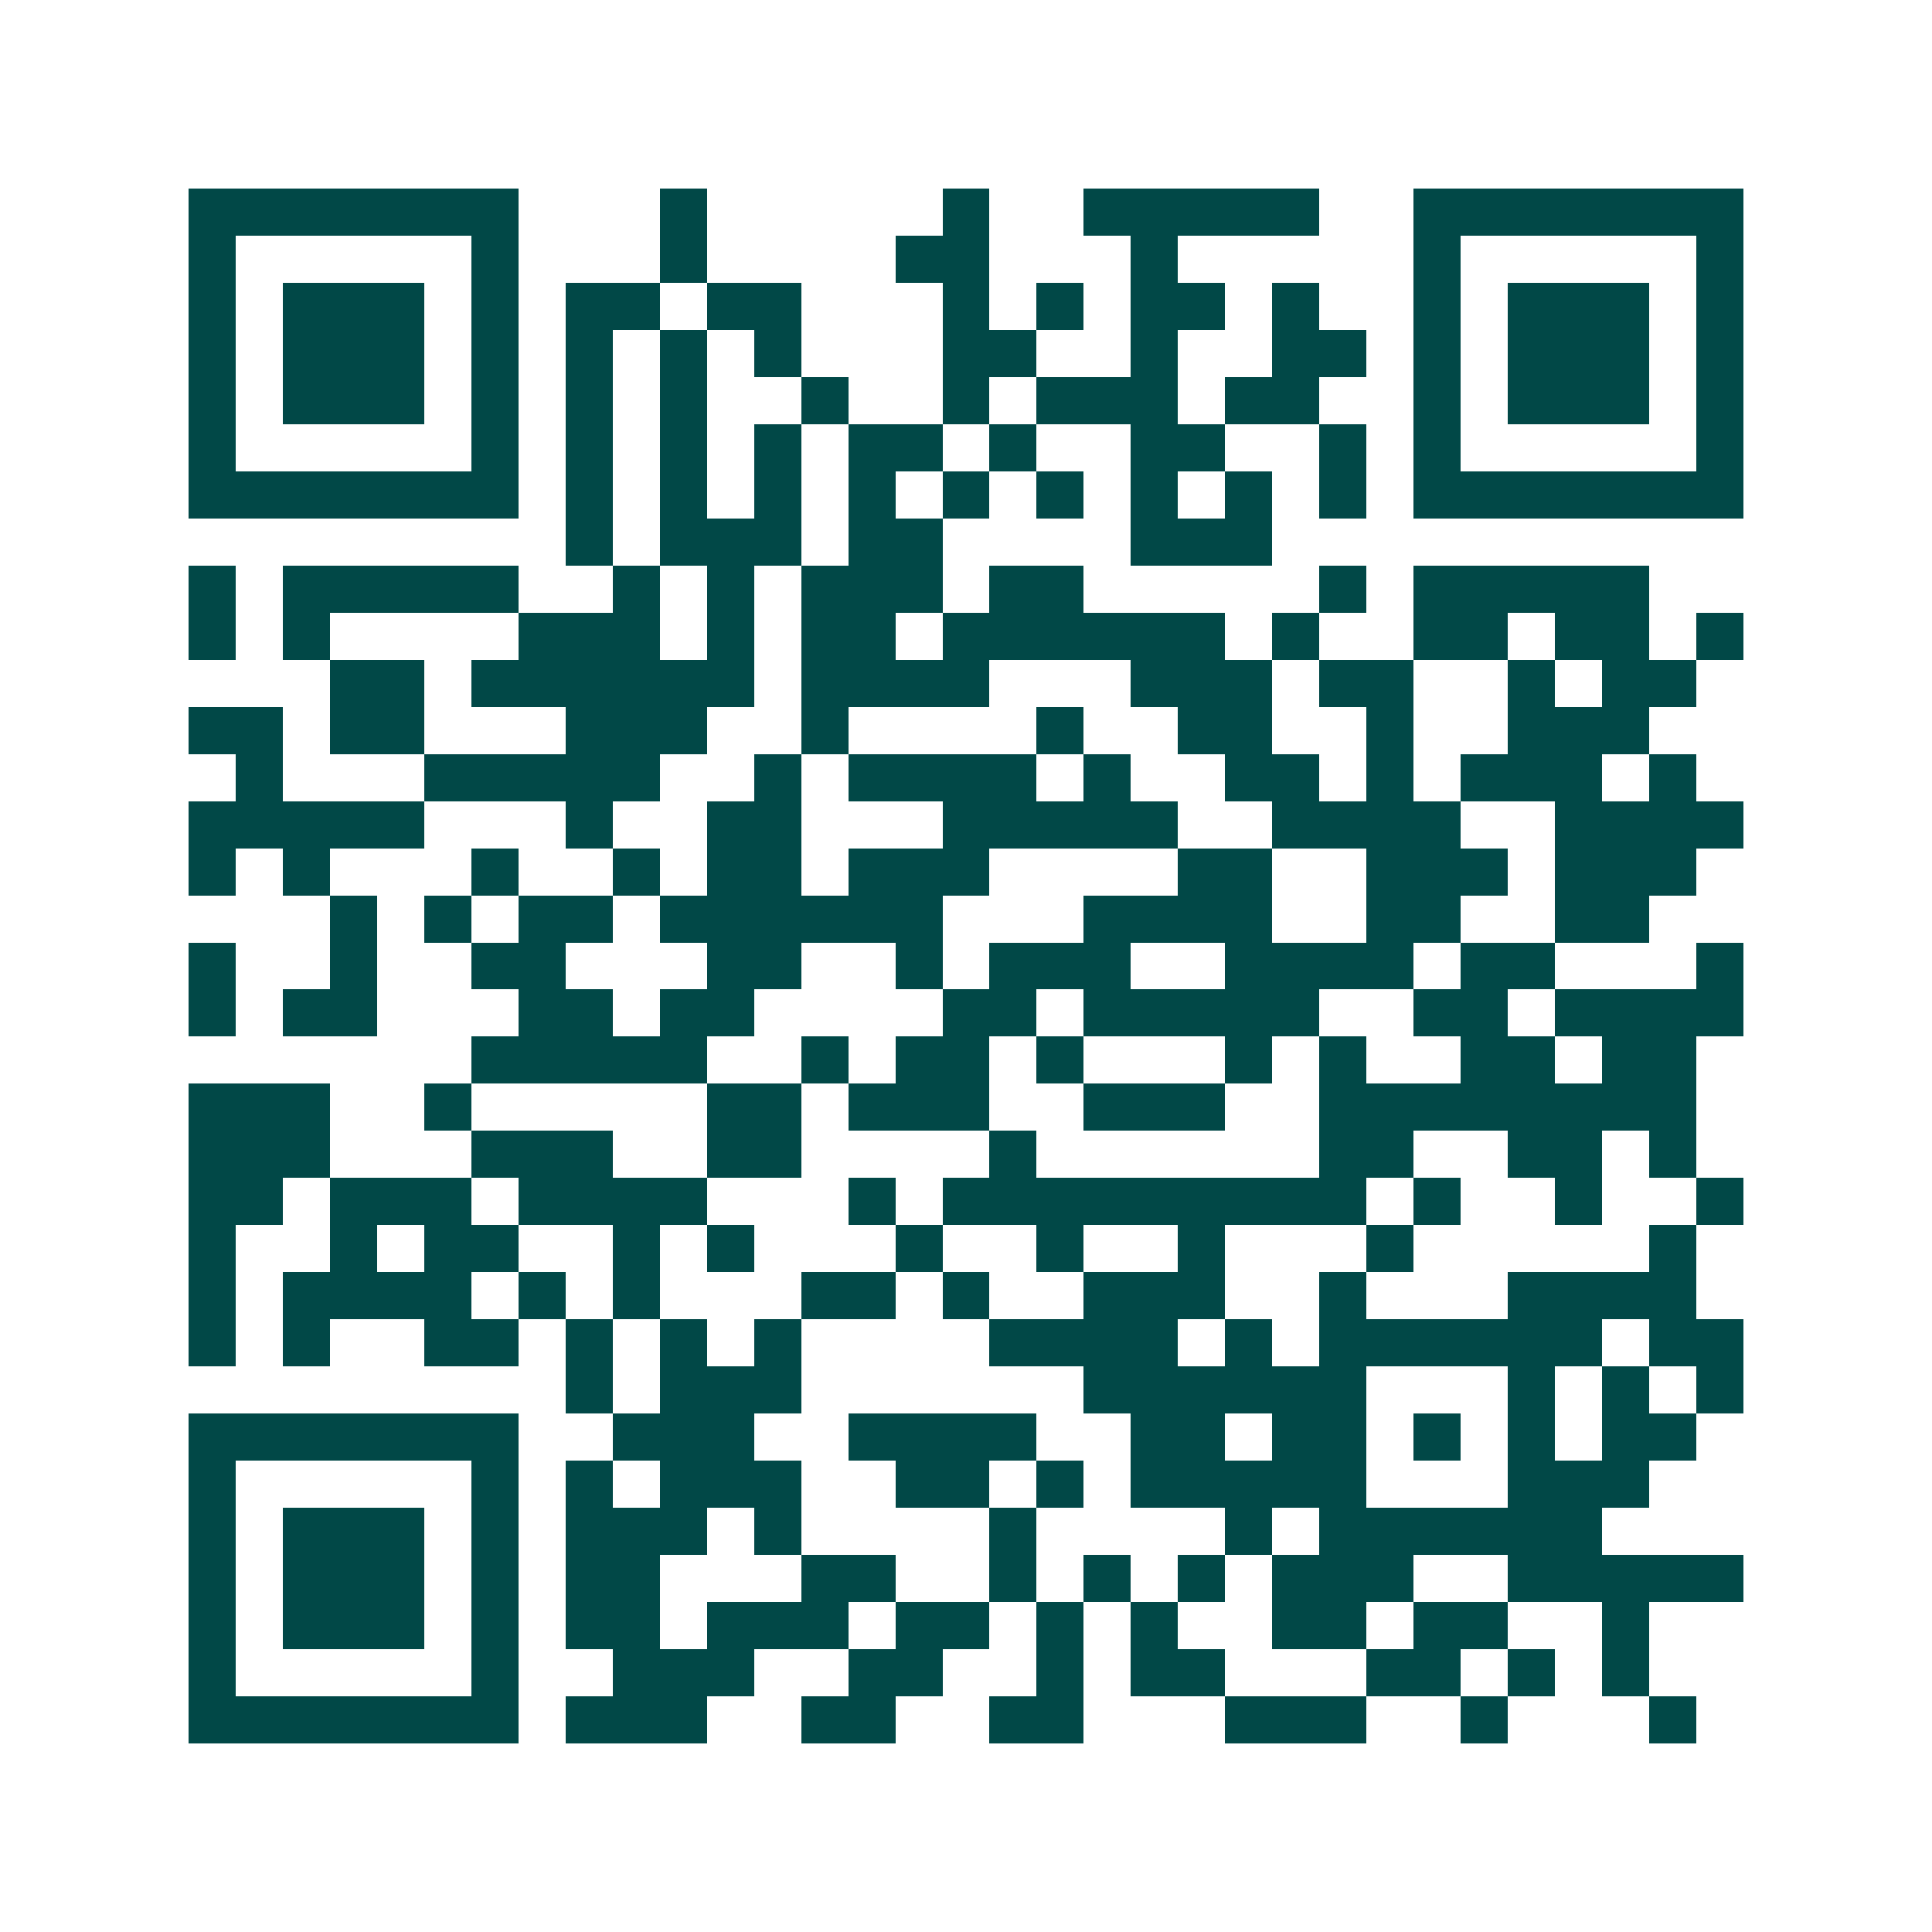 <svg xmlns="http://www.w3.org/2000/svg" width="200" height="200" viewBox="0 0 41 41" shape-rendering="crispEdges"><path fill="#ffffff" d="M0 0h41v41H0z"/><path stroke="#014847" d="M4 4.5h7m3 0h1m5 0h1m2 0h5m2 0h7M4 5.5h1m5 0h1m3 0h1m4 0h2m3 0h1m5 0h1m5 0h1M4 6.5h1m1 0h3m1 0h1m1 0h2m1 0h2m3 0h1m1 0h1m1 0h2m1 0h1m2 0h1m1 0h3m1 0h1M4 7.5h1m1 0h3m1 0h1m1 0h1m1 0h1m1 0h1m3 0h2m2 0h1m2 0h2m1 0h1m1 0h3m1 0h1M4 8.5h1m1 0h3m1 0h1m1 0h1m1 0h1m2 0h1m2 0h1m1 0h3m1 0h2m2 0h1m1 0h3m1 0h1M4 9.5h1m5 0h1m1 0h1m1 0h1m1 0h1m1 0h2m1 0h1m2 0h2m2 0h1m1 0h1m5 0h1M4 10.5h7m1 0h1m1 0h1m1 0h1m1 0h1m1 0h1m1 0h1m1 0h1m1 0h1m1 0h1m1 0h7M12 11.5h1m1 0h3m1 0h2m4 0h3M4 12.5h1m1 0h5m2 0h1m1 0h1m1 0h3m1 0h2m5 0h1m1 0h5M4 13.5h1m1 0h1m4 0h3m1 0h1m1 0h2m1 0h6m1 0h1m2 0h2m1 0h2m1 0h1M7 14.5h2m1 0h6m1 0h4m3 0h3m1 0h2m2 0h1m1 0h2M4 15.5h2m1 0h2m3 0h3m2 0h1m4 0h1m2 0h2m2 0h1m2 0h3M5 16.5h1m3 0h5m2 0h1m1 0h4m1 0h1m2 0h2m1 0h1m1 0h3m1 0h1M4 17.5h5m3 0h1m2 0h2m3 0h5m2 0h4m2 0h4M4 18.5h1m1 0h1m3 0h1m2 0h1m1 0h2m1 0h3m4 0h2m2 0h3m1 0h3M7 19.5h1m1 0h1m1 0h2m1 0h6m3 0h4m2 0h2m2 0h2M4 20.5h1m2 0h1m2 0h2m3 0h2m2 0h1m1 0h3m2 0h4m1 0h2m3 0h1M4 21.5h1m1 0h2m3 0h2m1 0h2m4 0h2m1 0h5m2 0h2m1 0h4M10 22.5h5m2 0h1m1 0h2m1 0h1m3 0h1m1 0h1m2 0h2m1 0h2M4 23.5h3m2 0h1m5 0h2m1 0h3m2 0h3m2 0h8M4 24.5h3m3 0h3m2 0h2m4 0h1m6 0h2m2 0h2m1 0h1M4 25.5h2m1 0h3m1 0h4m3 0h1m1 0h9m1 0h1m2 0h1m2 0h1M4 26.5h1m2 0h1m1 0h2m2 0h1m1 0h1m3 0h1m2 0h1m2 0h1m3 0h1m5 0h1M4 27.5h1m1 0h4m1 0h1m1 0h1m3 0h2m1 0h1m2 0h3m2 0h1m3 0h4M4 28.5h1m1 0h1m2 0h2m1 0h1m1 0h1m1 0h1m4 0h4m1 0h1m1 0h6m1 0h2M12 29.5h1m1 0h3m6 0h6m3 0h1m1 0h1m1 0h1M4 30.5h7m2 0h3m2 0h4m2 0h2m1 0h2m1 0h1m1 0h1m1 0h2M4 31.5h1m5 0h1m1 0h1m1 0h3m2 0h2m1 0h1m1 0h5m3 0h3M4 32.5h1m1 0h3m1 0h1m1 0h3m1 0h1m4 0h1m4 0h1m1 0h6M4 33.5h1m1 0h3m1 0h1m1 0h2m3 0h2m2 0h1m1 0h1m1 0h1m1 0h3m2 0h5M4 34.5h1m1 0h3m1 0h1m1 0h2m1 0h3m1 0h2m1 0h1m1 0h1m2 0h2m1 0h2m2 0h1M4 35.5h1m5 0h1m2 0h3m2 0h2m2 0h1m1 0h2m3 0h2m1 0h1m1 0h1M4 36.5h7m1 0h3m2 0h2m2 0h2m3 0h3m2 0h1m3 0h1"/></svg>
